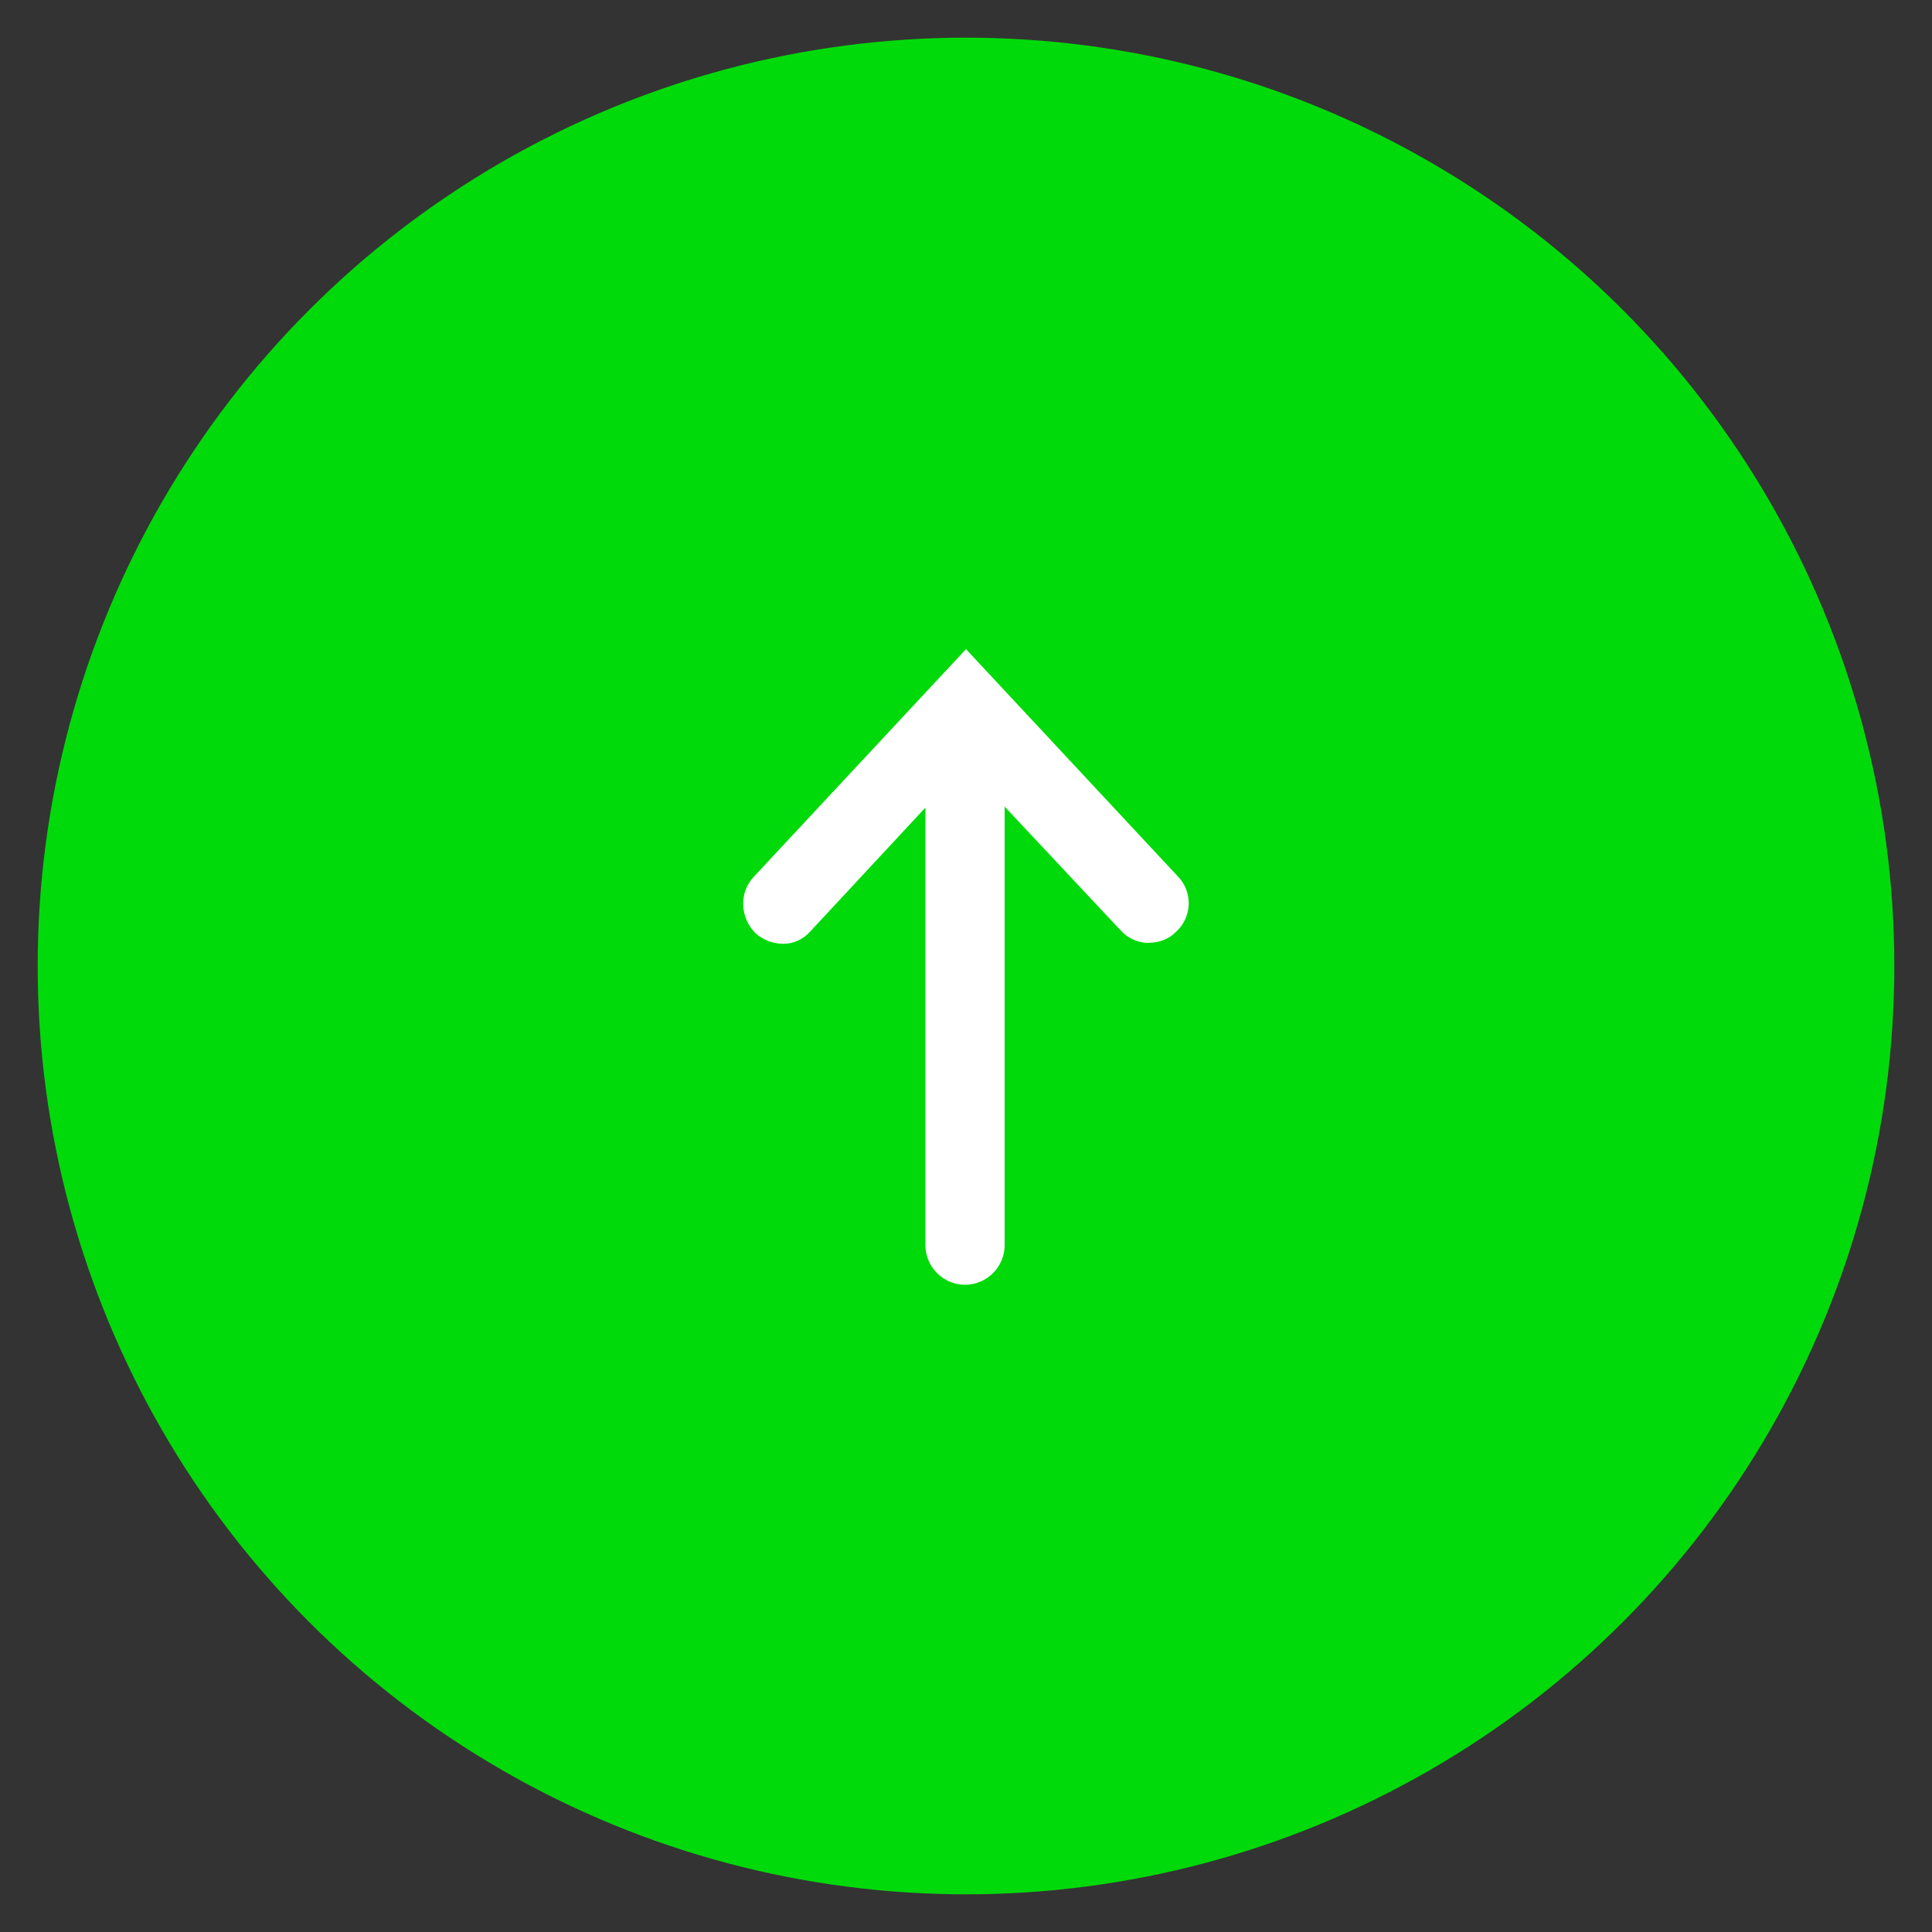 <svg xmlns="http://www.w3.org/2000/svg" xmlns:xlink="http://www.w3.org/1999/xlink" id="Calque_1" x="0px" y="0px" viewBox="0 0 200 200" style="enable-background:new 0 0 200 200;" xml:space="preserve">
<rect x="0" y="0" width="200" height="200" fill="#333333" stroke="none"/>
<style type="text/css">
	.st0{fill:#00DA0A;}
	.st1{fill:#FFFFFF;}
</style>
<circle class="st0" cx="100" cy="100" r="96.1"></circle>
<path class="st1" d="M122,90.8L122,90.8l-22-23.6L78,90.8c-1.5,1.6-1.4,4.2,0.2,5.8c0.8,0.7,1.8,1.1,2.9,1.1c1.1,0,2.1-0.5,2.8-1.3  l11.9-12.8v45.3c0,2.2,1.8,4.1,4.1,4.1c2.2,0,4.1-1.8,4.1-4.1V83.5L116,96.3c0.7,0.8,1.8,1.3,2.8,1.3c1.1,0,2.1-0.3,2.9-1.1  C123.4,95,123.5,92.4,122,90.8z"></path>
</svg>